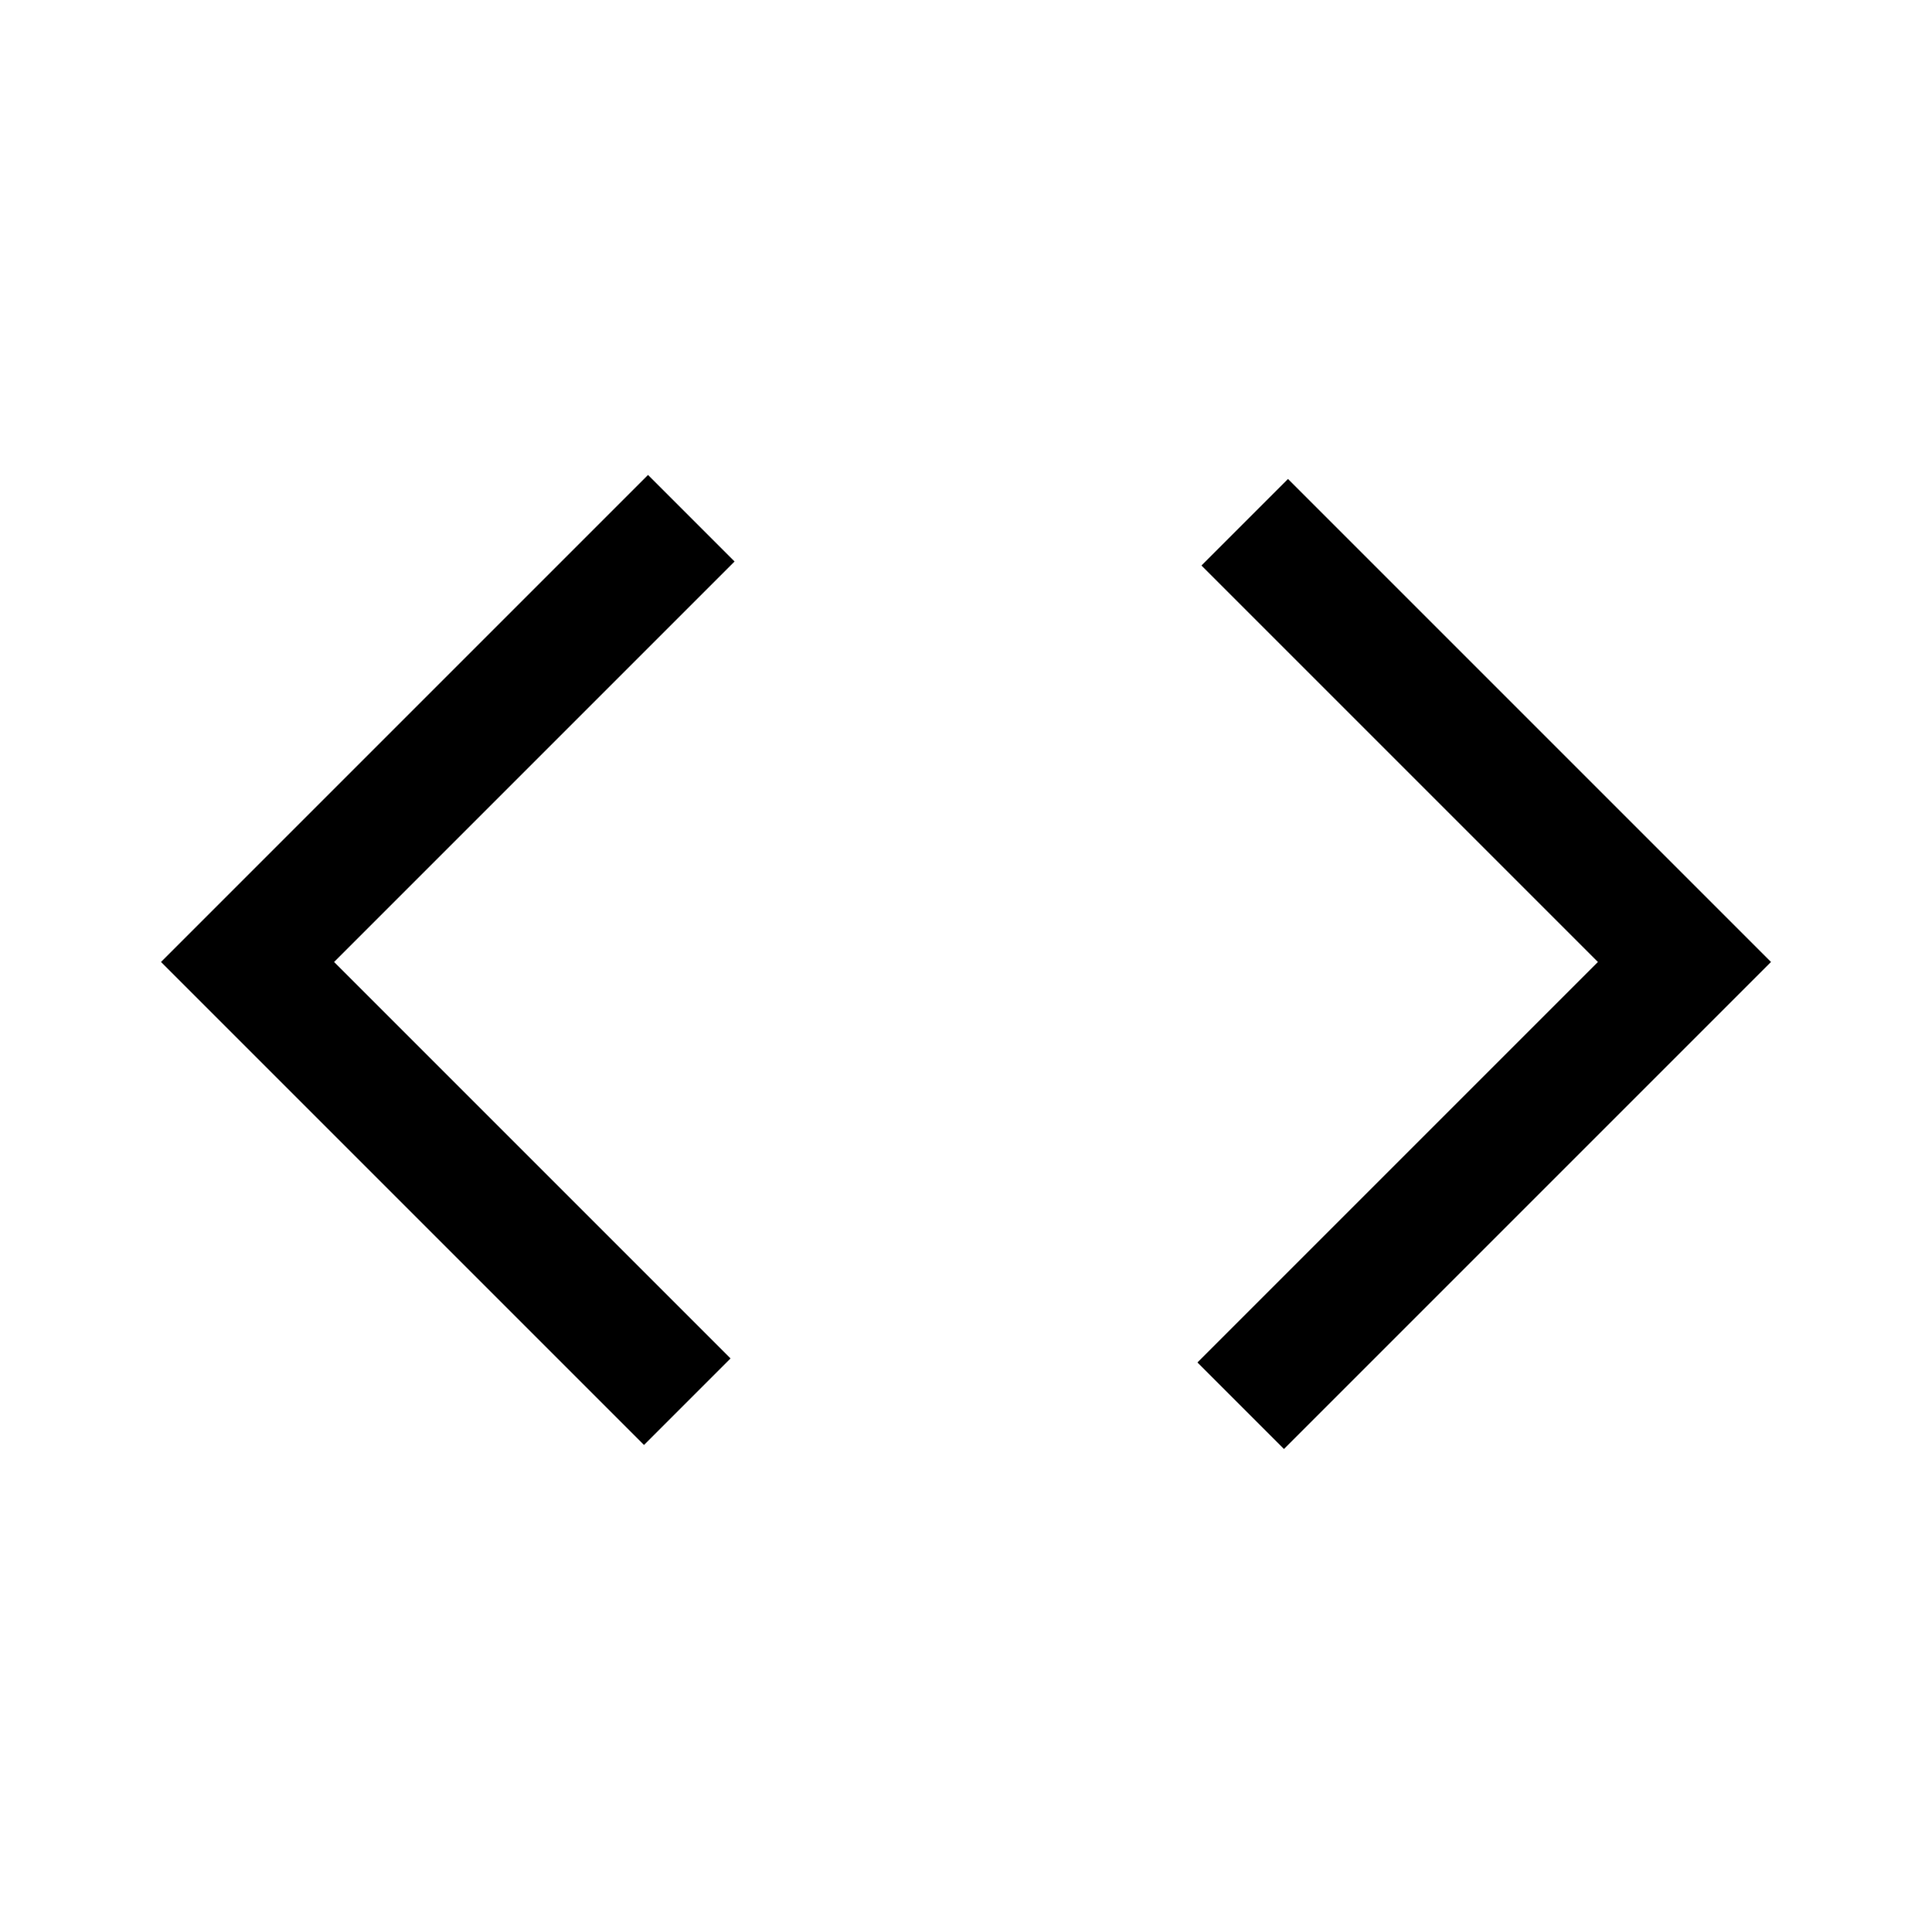 <svg width="48" height="48" viewBox="0 0 48 48" fill="none" xmlns="http://www.w3.org/2000/svg">
<g clip-path="url(#clip0_670_2178)">
<mask id="mask0_670_2178" style="mask-type:alpha" maskUnits="userSpaceOnUse" x="0" y="0" width="48" height="48">
<rect width="48" height="48" fill="#D9D9D9"/>
</mask>
<g mask="url(#mask0_670_2178)">
<path d="M16 35.9L4 23.9L16.1 11.8L18.25 13.95L8.3 23.9L18.15 33.75L16 35.9ZM31.9 36L29.75 33.85L39.7 23.9L29.85 14.05L32 11.9L44 23.9L31.9 36Z" fill="black"/>
</g>
</g>
<defs>
<clipPath id="clip0_670_2178">
<rect width="48" height="48" rx="24" fill="white"/>
</clipPath>
</defs>
</svg>
